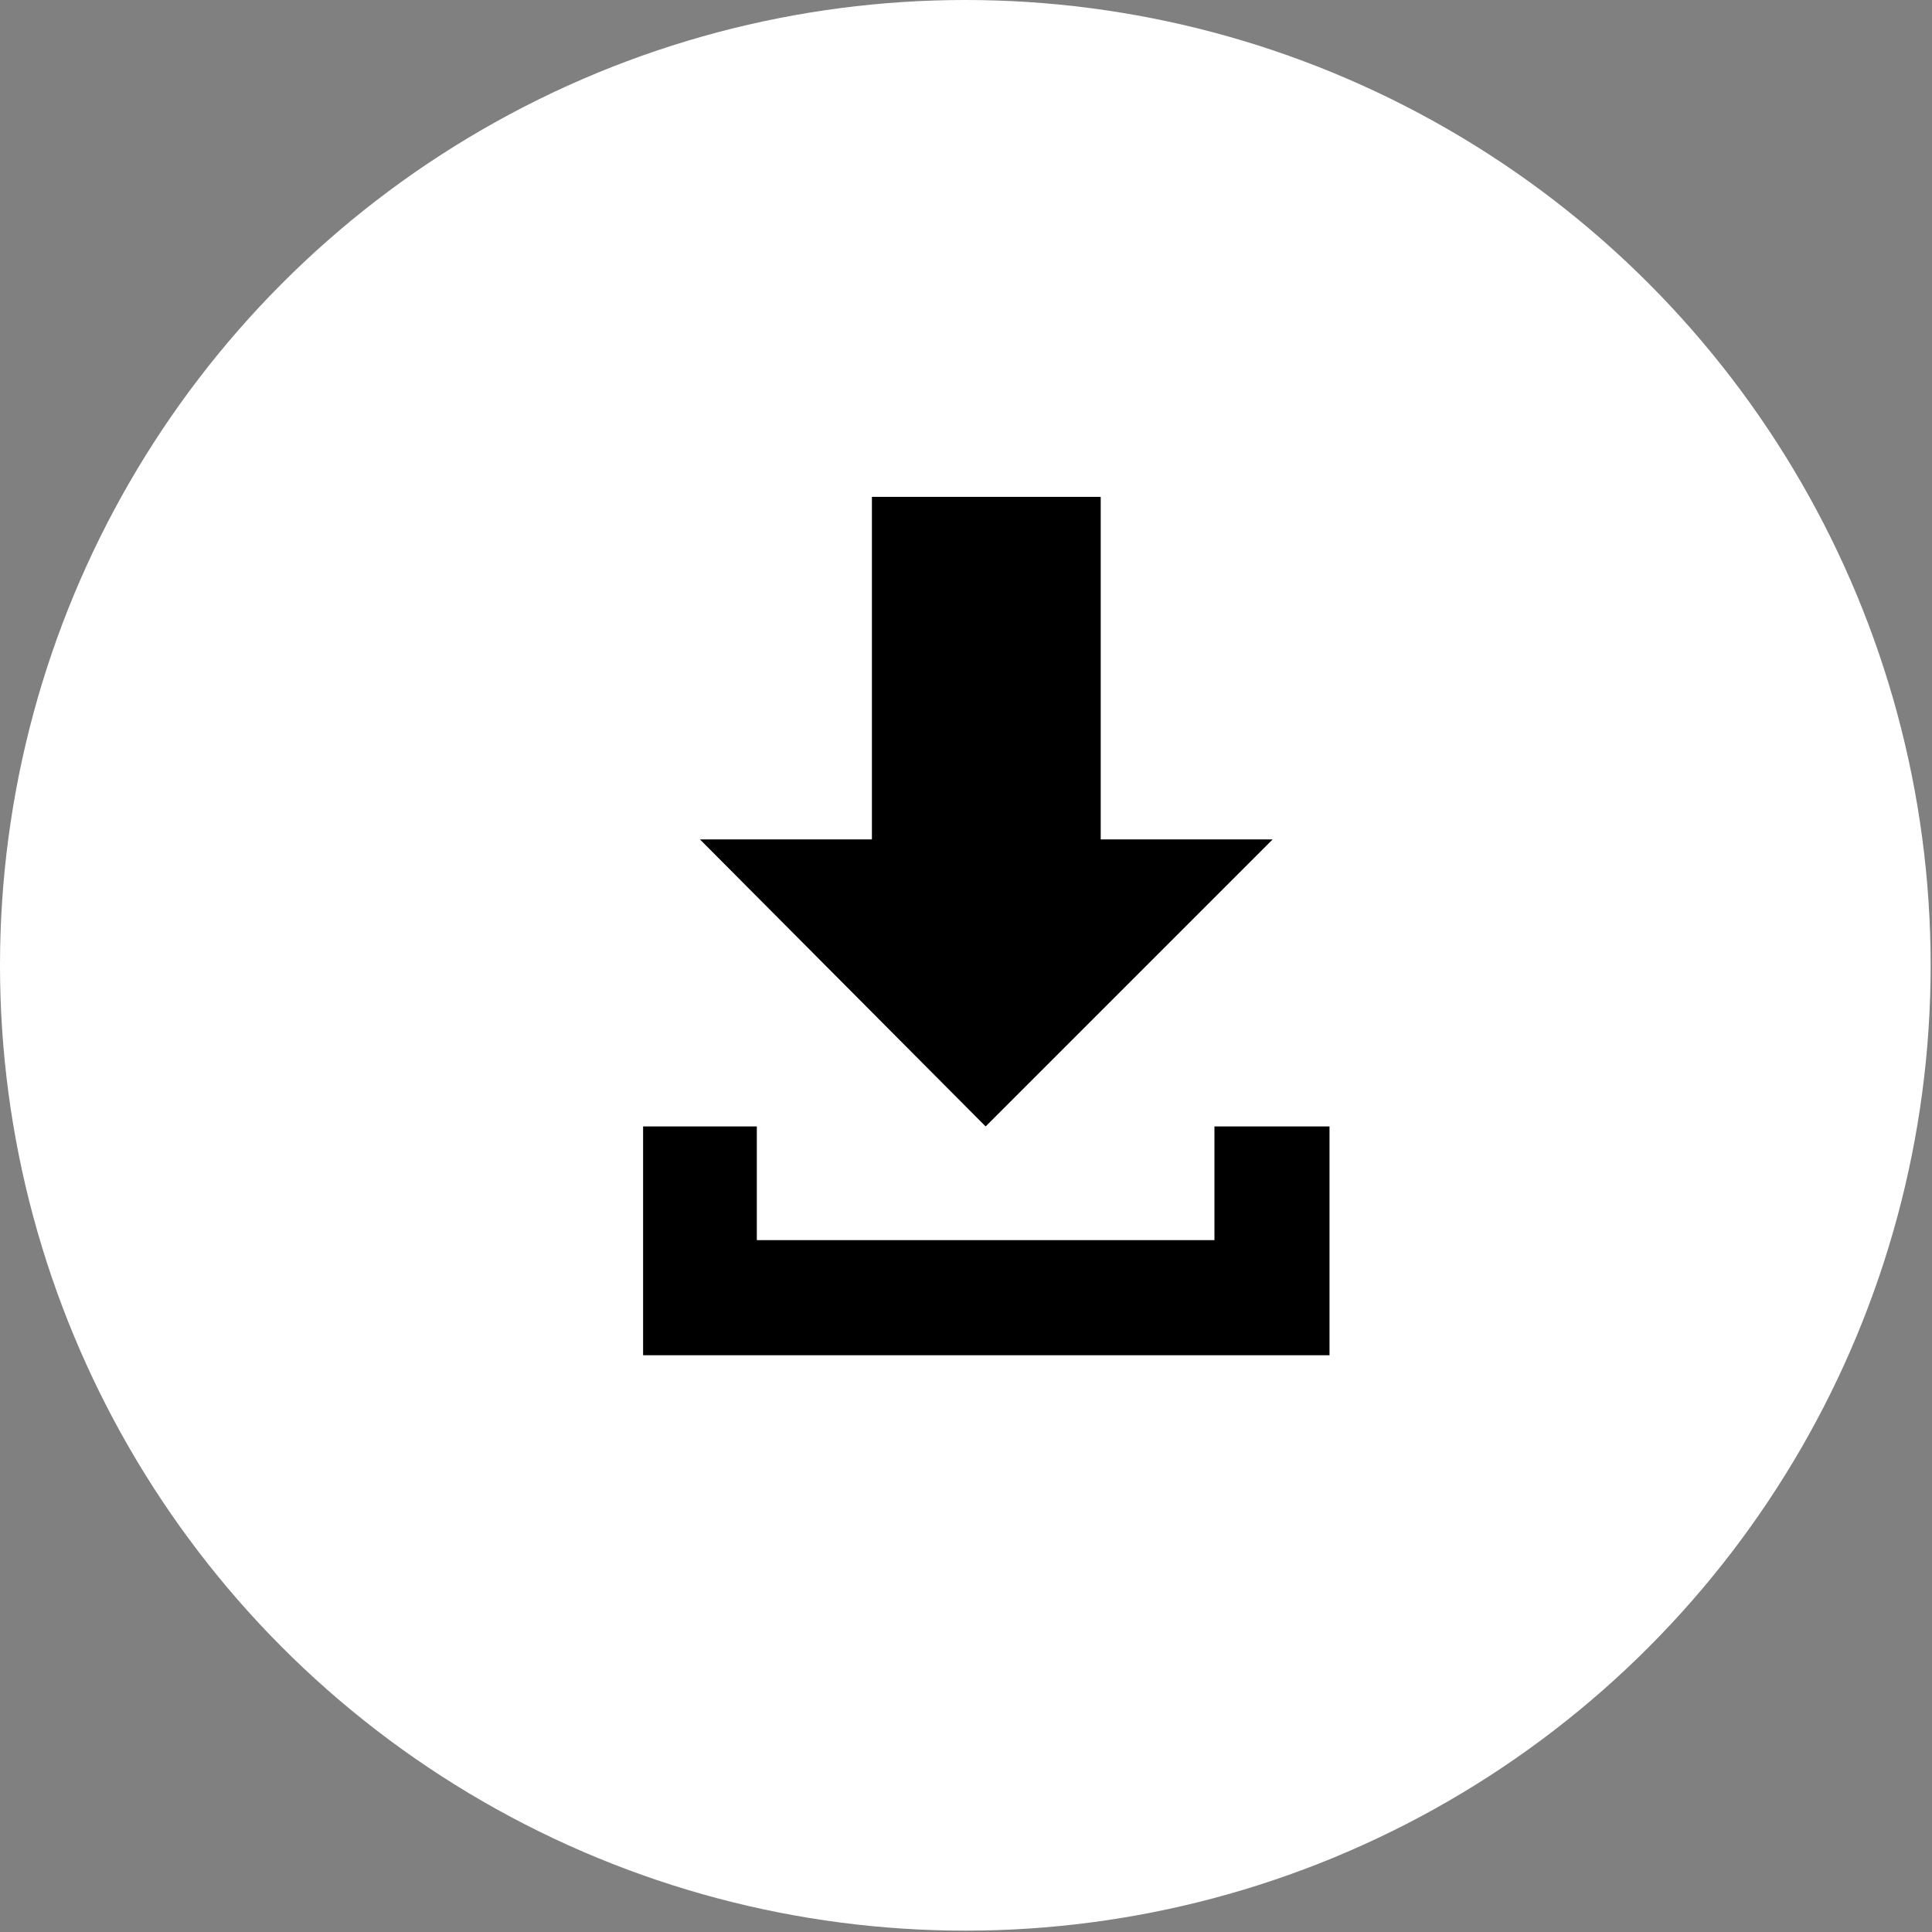 <svg xmlns="http://www.w3.org/2000/svg" xml:space="preserve" style="enable-background:new 0 0 142.7 142.7" viewBox="0 0 142.7 142.7"><rect x="0" y="0" width="142.7" height="142.7" fill="#808080" stroke="none"/><circle cx="71.3" cy="71.3" r="71.3" style="fill:#fff"/><path d="M72.8 83.2 94 62H81.3V36.7H64.4V62H51.7zM89.7 83.2v8.4H55.9v-8.4h-8.4v16.9h50.7V83.2z"/></svg>